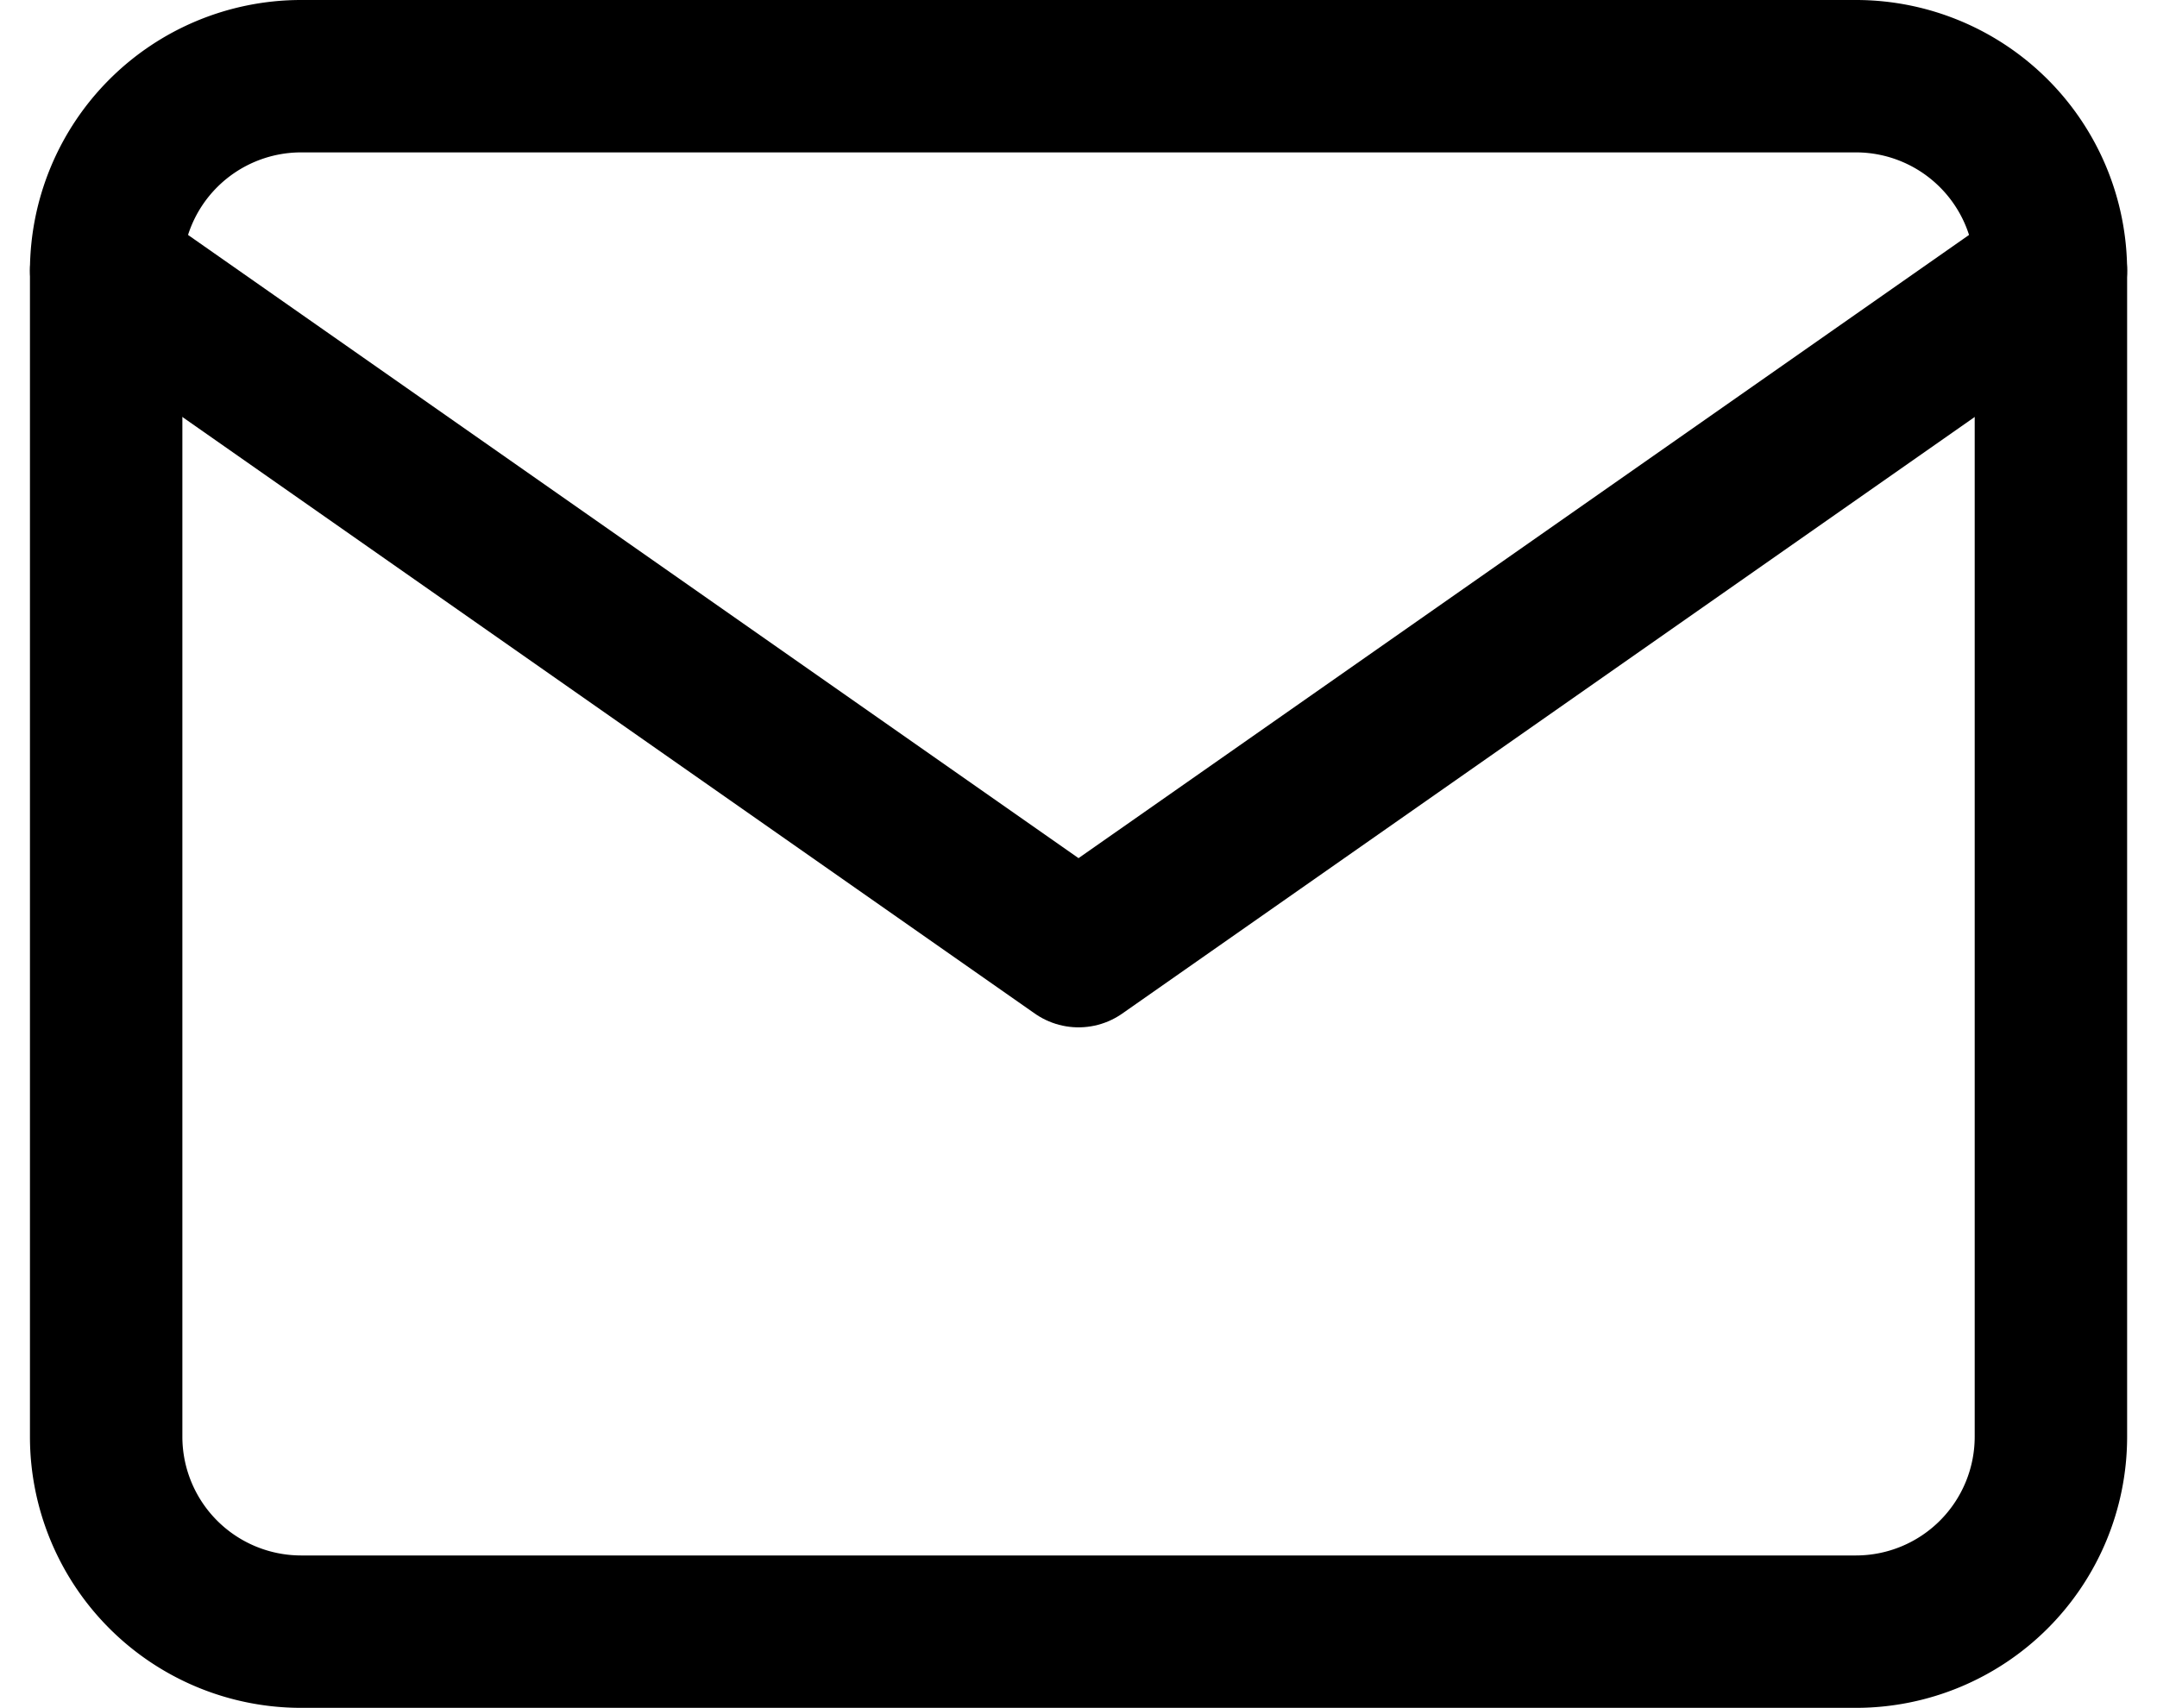<svg xmlns="http://www.w3.org/2000/svg" width="28.303" height="22.414" viewBox="0 0 28.303 22.414">
  <g id="mail" transform="translate(1.393 1)">
    <path id="Pfad_83196" data-name="Pfad 83196" d="M4.552,4H24.966a2.559,2.559,0,0,1,2.552,2.552V21.862a2.559,2.559,0,0,1-2.552,2.552H4.552A2.559,2.559,0,0,1,2,21.862V6.552A2.559,2.559,0,0,1,4.552,4Z" transform="translate(-2 -4)" fill="none" stroke="#000000" stroke-linecap="round" stroke-linejoin="round" stroke-width="2"/>
    <path id="Pfad_83197" data-name="Pfad 83197" d="M27.518,6,14.759,14.931,2,6" transform="translate(-2 -3.448)" fill="none" stroke="#000000" stroke-linecap="round" stroke-linejoin="round" stroke-width="2"/>
  </g>
</svg>
